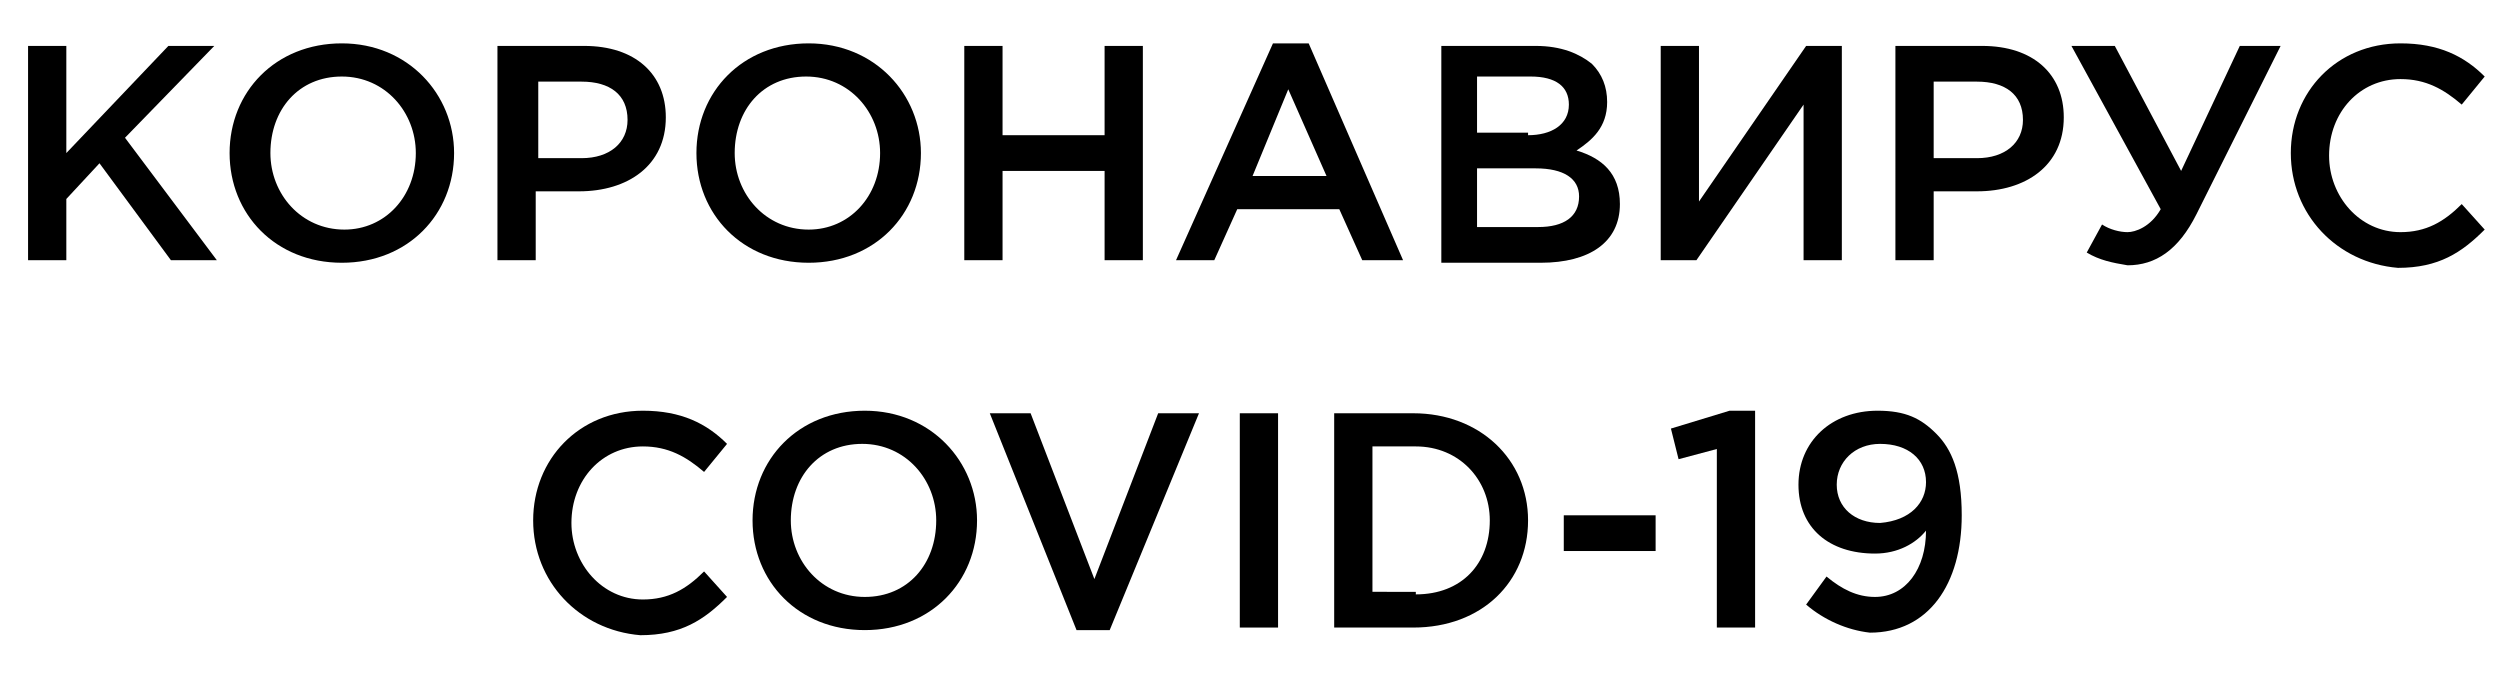 <?xml version="1.0" encoding="UTF-8"?> <!-- Generator: Adobe Illustrator 24.0.3, SVG Export Plug-In . SVG Version: 6.00 Build 0) --> <svg xmlns="http://www.w3.org/2000/svg" xmlns:xlink="http://www.w3.org/1999/xlink" id="Layer_1" x="0px" y="0px" viewBox="0 0 98 26.6" style="enable-background:new 0 0 98 26.6;" xml:space="preserve"> <g> <path d="M1.1,1.8h1.5V6l4-4.2h1.8L4.9,5.4l3.6,4.8H6.7L3.9,6.4L2.6,7.8v2.4H1.1V1.8z"></path> <path d="M9,6c0-2.4,1.8-4.3,4.4-4.3s4.4,2,4.4,4.3c0,2.4-1.8,4.3-4.4,4.3C10.8,10.3,9,8.4,9,6z M16.3,6c0-1.6-1.2-3-2.9-3 c-1.7,0-2.8,1.3-2.8,3c0,1.6,1.2,3,2.9,3C15.1,9,16.3,7.7,16.3,6z"></path> <path d="M19.6,1.8h3.3c2,0,3.2,1.1,3.2,2.8c0,1.9-1.5,2.9-3.4,2.9h-1.7v2.7h-1.5V1.8z M22.8,6.2c1.1,0,1.8-0.6,1.8-1.5 c0-1-0.7-1.5-1.8-1.5h-1.7v3H22.8z"></path> <path d="M27.3,6c0-2.4,1.8-4.3,4.4-4.3c2.6,0,4.4,2,4.4,4.3c0,2.4-1.8,4.3-4.4,4.3C29.1,10.3,27.3,8.4,27.3,6z M34.5,6 c0-1.6-1.2-3-2.9-3c-1.7,0-2.8,1.3-2.8,3c0,1.6,1.2,3,2.9,3C33.3,9,34.5,7.7,34.5,6z"></path> <path d="M37.8,1.8h1.5v3.5h4V1.8h1.5v8.4h-1.5V6.7h-4v3.5h-1.5V1.8z"></path> <path d="M49.9,1.7h1.4l3.7,8.5h-1.6l-0.9-2h-4l-0.9,2h-1.5L49.9,1.7z M52,6.9l-1.5-3.4l-1.4,3.4H52z"></path> <path d="M56.4,1.8h3.8c1,0,1.7,0.3,2.2,0.7C62.8,2.9,63,3.4,63,4c0,1-0.6,1.5-1.2,1.9c1,0.3,1.7,0.9,1.7,2.1c0,1.5-1.2,2.3-3.1,2.3 h-3.9V1.8z M59.9,5.3c0.9,0,1.6-0.4,1.6-1.2c0-0.7-0.5-1.1-1.5-1.1h-2.1v2.2H59.9z M60.3,8.9c1,0,1.6-0.4,1.6-1.2 c0-0.7-0.6-1.1-1.7-1.1h-2.3v2.3H60.3z"></path> <path d="M65.1,1.8h1.5v6.1l4.2-6.1h1.4v8.4h-1.5V4.1l-4.2,6.1h-1.4V1.8z"></path> <path d="M74.4,1.8h3.3c2,0,3.2,1.1,3.2,2.8c0,1.9-1.5,2.9-3.4,2.9h-1.7v2.7h-1.5V1.8z M77.5,6.2c1.1,0,1.8-0.6,1.8-1.5 c0-1-0.7-1.5-1.8-1.5h-1.7v3H77.5z"></path> <path d="M81.8,9.9l0.6-1.1c0.3,0.2,0.7,0.3,1,0.3s0.9-0.2,1.3-0.9l-3.5-6.4h1.7l2.6,4.9l2.3-4.9h1.6l-3.3,6.6c-0.7,1.4-1.6,2-2.7,2 C82.8,10.3,82.3,10.2,81.8,9.9z"></path> <path d="M89.8,6c0-2.4,1.8-4.3,4.3-4.3c1.5,0,2.5,0.5,3.3,1.3l-0.9,1.1c-0.7-0.6-1.4-1-2.4-1c-1.6,0-2.8,1.3-2.8,3 c0,1.6,1.2,3,2.8,3c1,0,1.7-0.4,2.4-1.1l0.9,1c-0.9,0.9-1.8,1.5-3.4,1.5C91.6,10.3,89.8,8.4,89.8,6z"></path> <path d="M20.9,20.4c0-2.4,1.8-4.3,4.3-4.3c1.5,0,2.5,0.5,3.3,1.3l-0.9,1.1c-0.7-0.6-1.4-1-2.4-1c-1.6,0-2.8,1.3-2.8,3 c0,1.6,1.2,3,2.8,3c1,0,1.7-0.4,2.4-1.1l0.9,1c-0.9,0.9-1.8,1.5-3.4,1.5C22.7,24.7,20.9,22.8,20.9,20.4z"></path> <path d="M29.5,20.4c0-2.4,1.8-4.3,4.4-4.3c2.6,0,4.4,2,4.4,4.3c0,2.4-1.8,4.3-4.4,4.3C31.3,24.7,29.5,22.8,29.5,20.4z M36.7,20.4 c0-1.6-1.2-3-2.9-3c-1.7,0-2.8,1.3-2.8,3c0,1.6,1.2,3,2.9,3S36.7,22.1,36.7,20.4z"></path> <path d="M38.8,16.2h1.6l2.5,6.5l2.5-6.5h1.6l-3.5,8.5h-1.3L38.8,16.2z"></path> <path d="M48.6,16.2h1.5v8.4h-1.5V16.2z"></path> <path d="M52.3,16.2h3.1c2.6,0,4.5,1.8,4.5,4.2c0,2.4-1.8,4.2-4.5,4.2h-3.1V16.2z M55.5,23.3c1.8,0,2.9-1.2,2.9-2.9 c0-1.6-1.2-2.9-2.9-2.9h-1.7v5.7H55.5z"></path> <path d="M61.3,20.2h3.6v1.4h-3.6V20.2z"></path> <path d="M67.3,17.6l-1.5,0.4l-0.3-1.2l2.3-0.7h1v8.5h-1.5V17.6z"></path> <path d="M70.8,23.7l0.8-1.1c0.6,0.5,1.2,0.8,1.9,0.8c1.2,0,2-1.1,2-2.6c-0.4,0.5-1.1,0.9-2,0.9c-1.8,0-3-1-3-2.7s1.3-2.9,3.1-2.9 c1.1,0,1.7,0.3,2.3,0.9c0.6,0.6,1,1.5,1,3.2c0,2.7-1.3,4.6-3.6,4.6C72.4,24.7,71.5,24.3,70.8,23.7z M75.5,18.9 c0-0.9-0.7-1.5-1.8-1.5c-1,0-1.7,0.7-1.7,1.6c0,0.9,0.7,1.5,1.7,1.5C74.9,20.4,75.5,19.7,75.5,18.9z"></path> </g> </svg> 